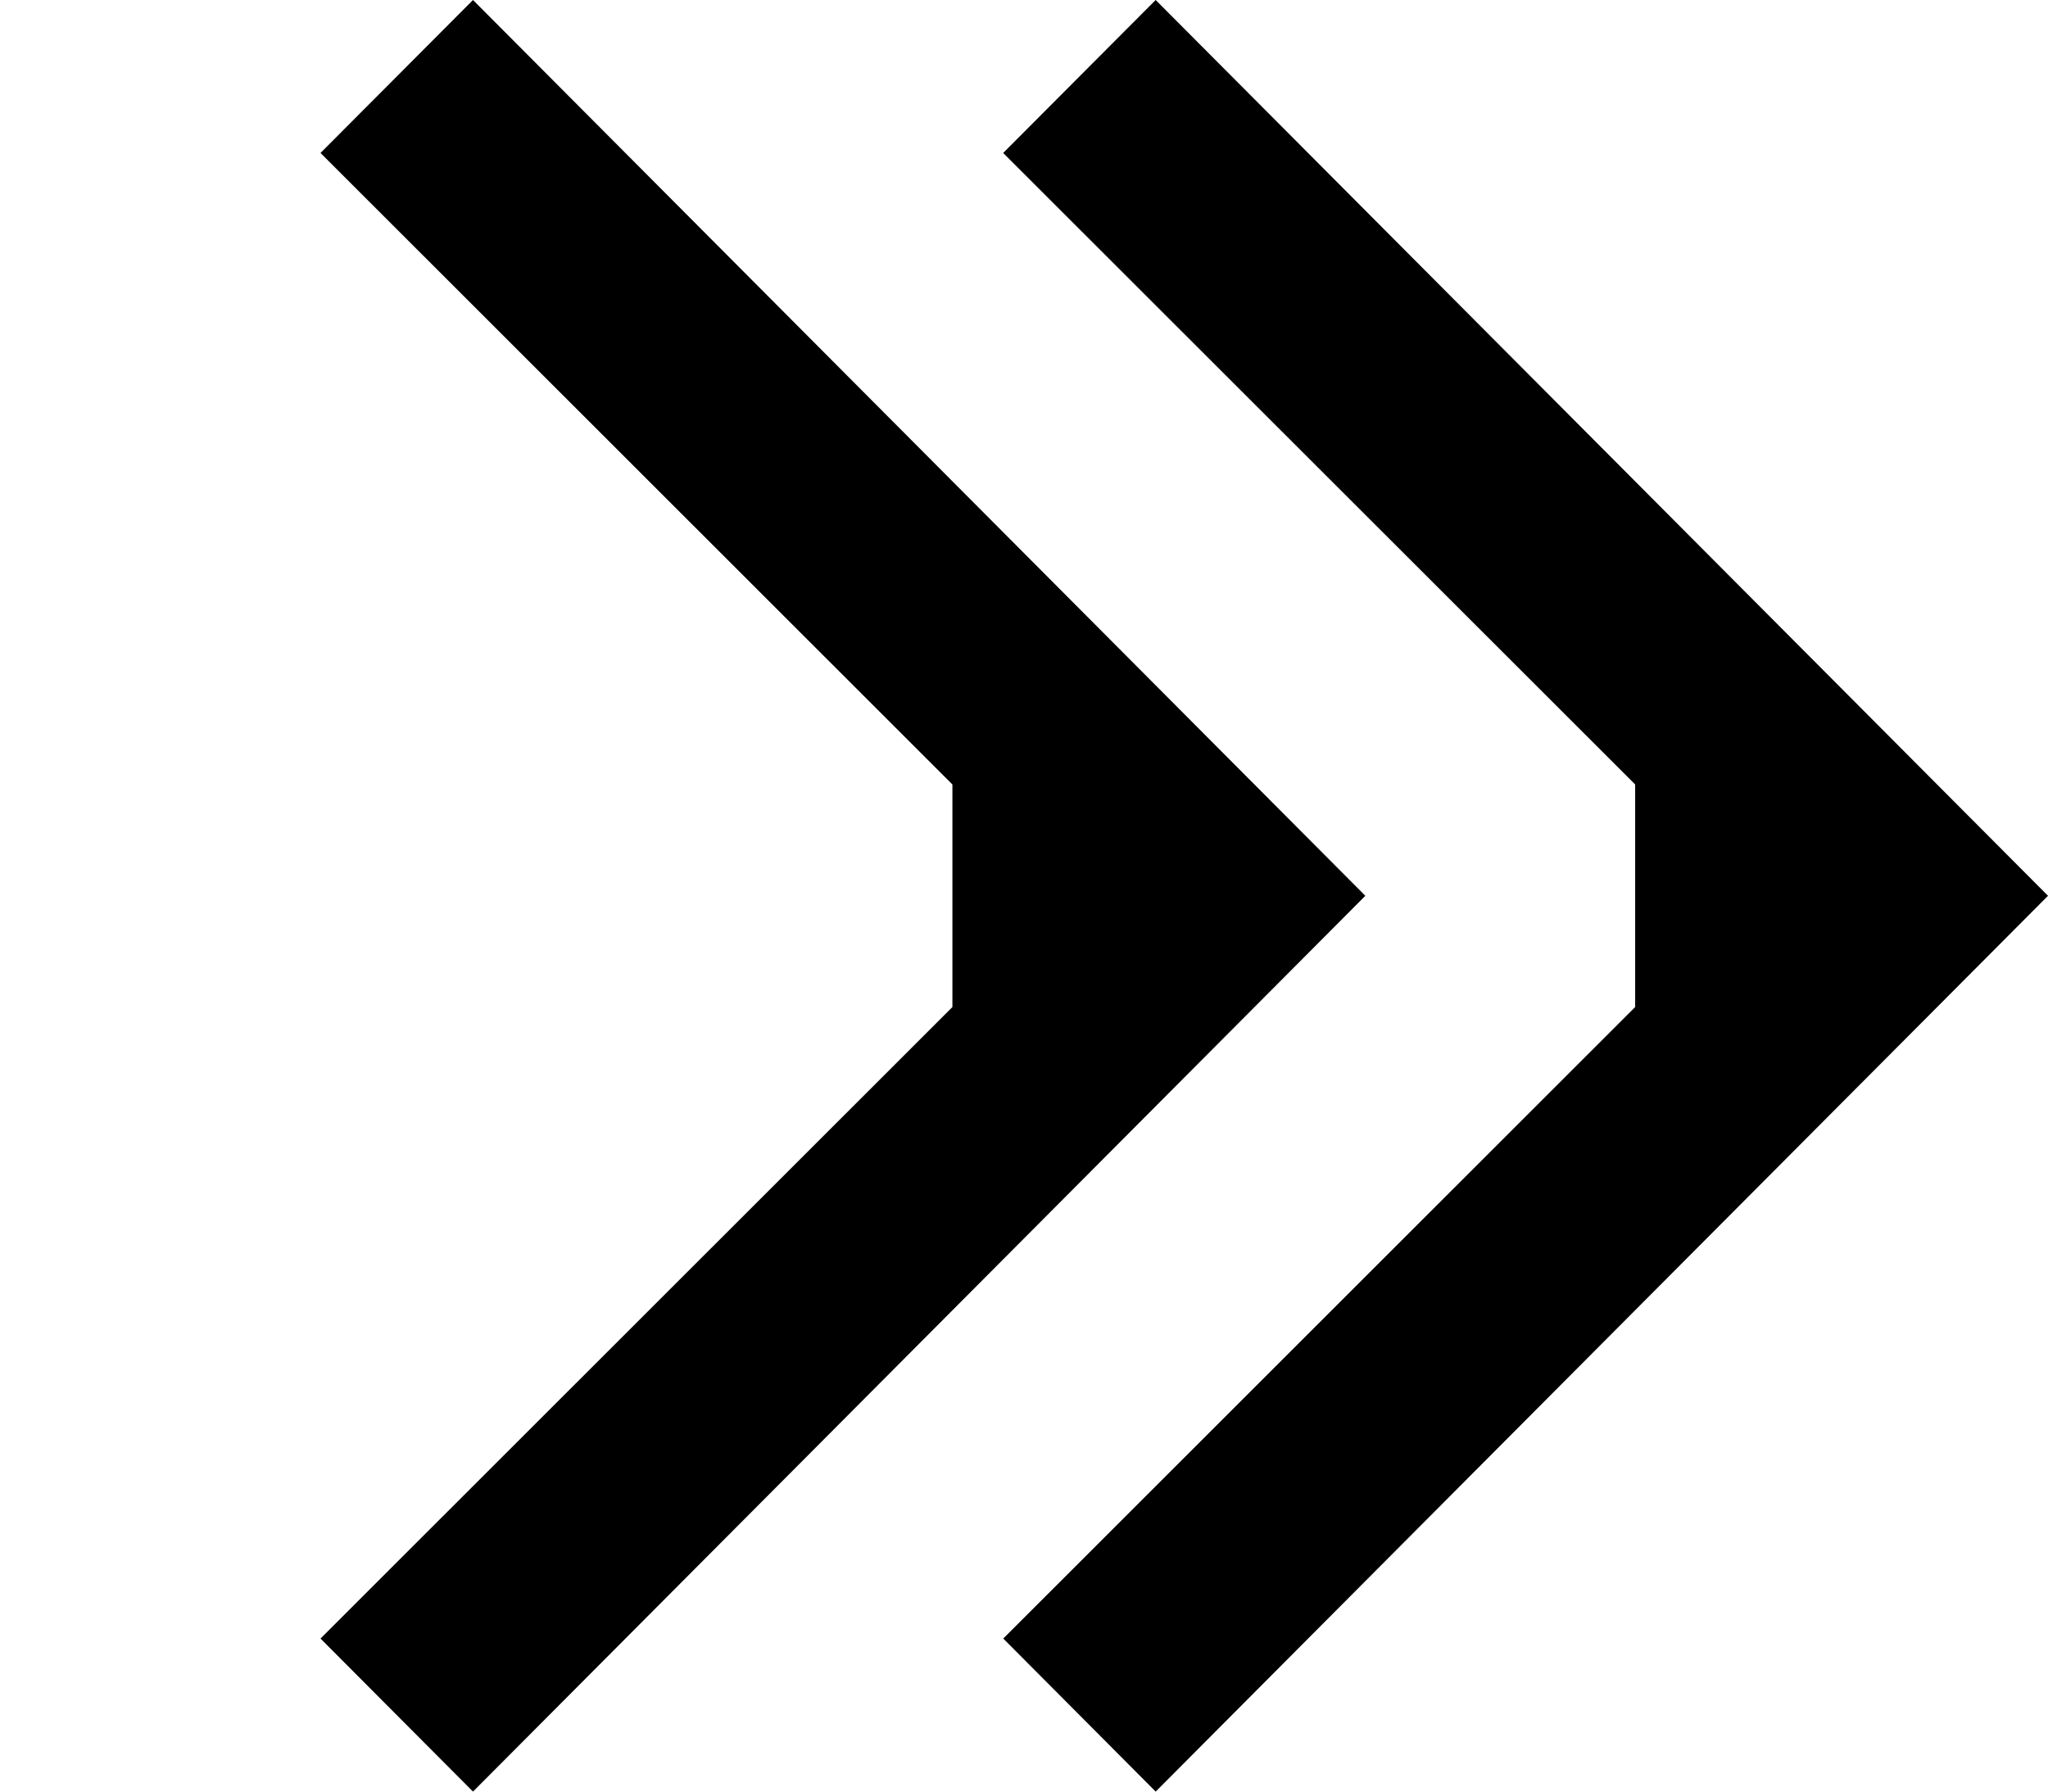 <?xml version="1.0" encoding="UTF-8" standalone="no"?>
<svg
   width="24"
   height="21"
   viewBox="0 0 24 21"
   fill="none"
   version="1.1"
   id="svg4"
   sodipodi:docname="right_double_arrow.svg"
   inkscape:version="1.1.2 (0a00cf5339, 2022-02-04)"
   xmlns:inkscape="http://www.inkscape.org/namespaces/inkscape"
   xmlns:sodipodi="http://sodipodi.sourceforge.net/DTD/sodipodi-0.dtd"
   xmlns="http://www.w3.org/2000/svg"
   xmlns:svg="http://www.w3.org/2000/svg">
  <defs
     id="defs8" />
  <sodipodi:namedview
     id="namedview6"
     pagecolor="#ffffff"
     bordercolor="#666666"
     borderopacity="1.0"
     inkscape:pageshadow="2"
     inkscape:pageopacity="0.0"
     inkscape:pagecheckerboard="0"
     showgrid="false"
     inkscape:zoom="18.119048"
     inkscape:cx="12.666229"
     inkscape:cy="11.838371"
     inkscape:window-width="1920"
     inkscape:window-height="1128"
     inkscape:window-x="0"
     inkscape:window-y="1200"
     inkscape:window-maximized="1"
     inkscape:current-layer="svg4"
     showguides="true"
     inkscape:guide-bbox="true">
    <sodipodi:guide
       position="0,15.263"
       orientation="-1,0"
       id="guide1123"
       inkscape:label=""
       inkscape:locked="false"
       inkscape:color="rgb(0,0,255)" />
  </sodipodi:namedview>
  <path
     d="m 13.543,21 -1.786,-1.794 7.405,-7.402 v 0 -2.609 0 L 11.756,1.793 13.543,0 24,10.5 Z"
     fill="#000000"
     id="path2"
     sodipodi:nodetypes="cccccccccc" />
  <path
     d="M 5.543,21 3.756,19.206 11.161,11.804 v 0 -2.609 0 L 3.756,1.793 5.543,0 16,10.5 Z"
     fill="#000000"
     id="path2-0"
     sodipodi:nodetypes="cccccccccc" />
</svg>
